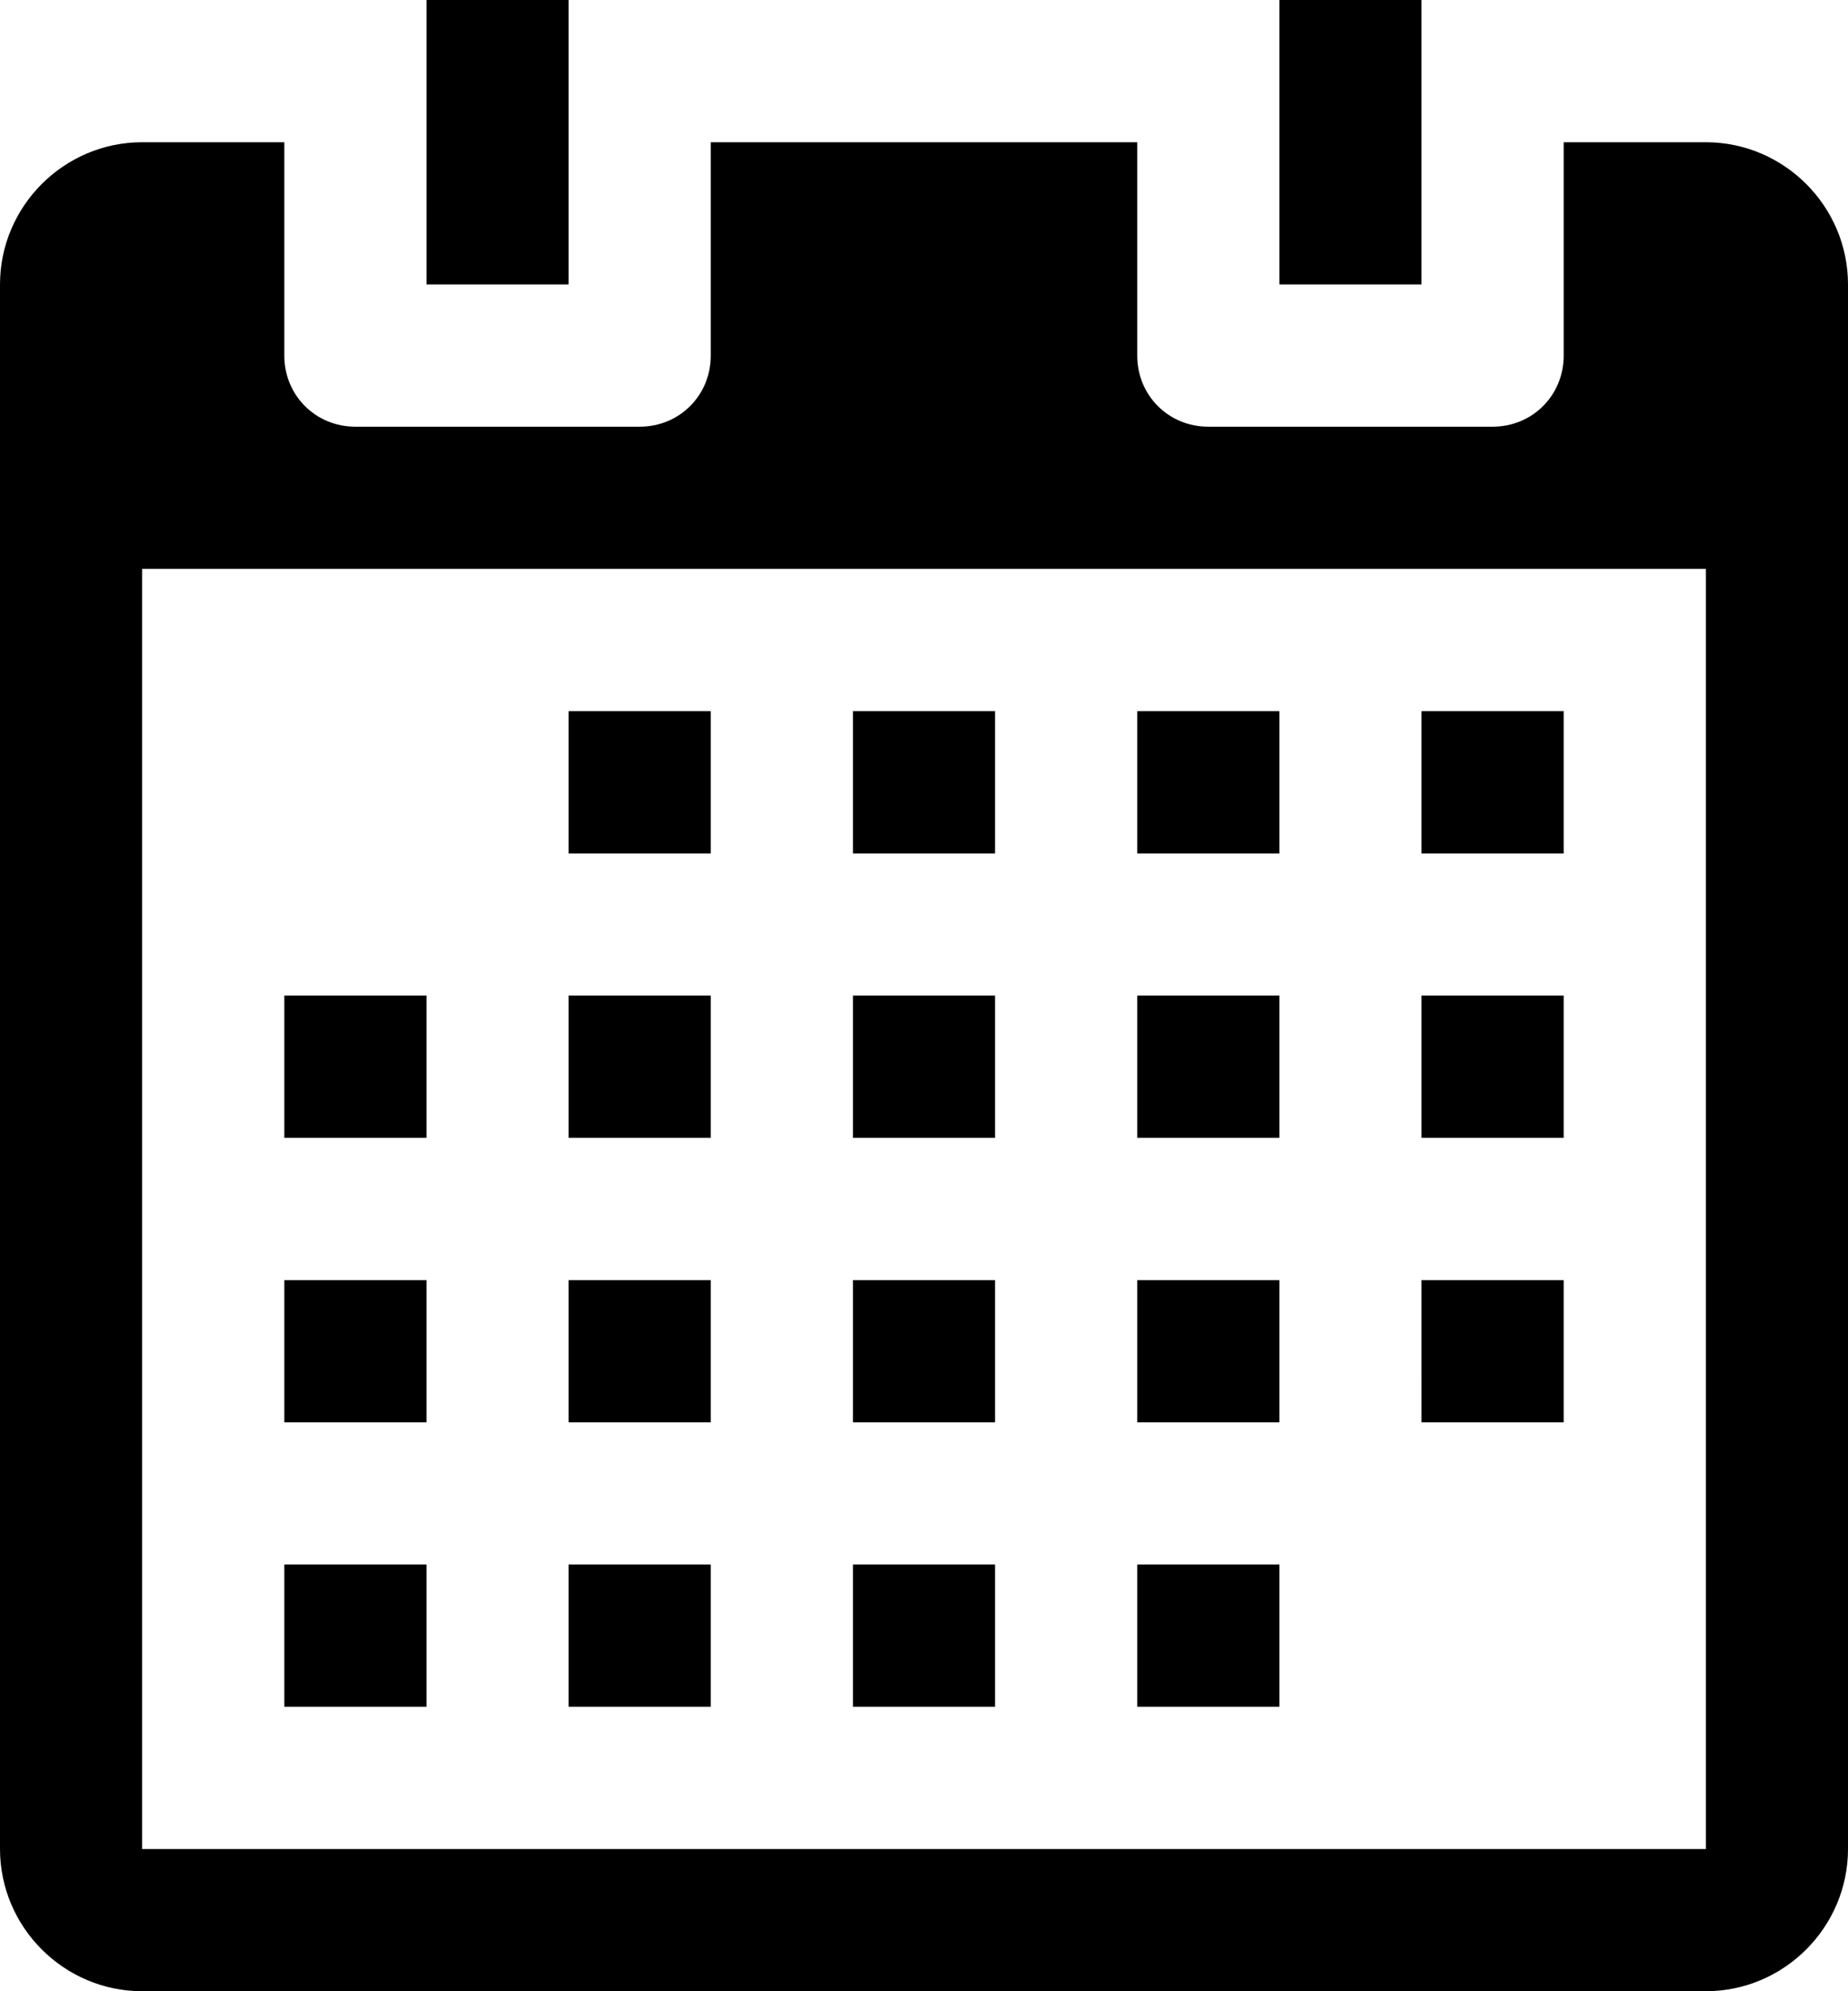 <svg xmlns="http://www.w3.org/2000/svg" viewBox="0 0 13 14"><path d="M12 1h-1v1.5c0 .28-.22.5-.5.5h-2c-.28 0-.5-.22-.5-.5V1H5v1.5c0 .28-.22.5-.5.5h-2c-.28 0-.5-.22-.5-.5V1H1c-.55 0-1 .45-1 1v11c0 .55.45 1 1 1h11c.55 0 1-.45 1-1V2c0-.55-.45-1-1-1zm0 12H1V4h11v9zM4 2H3V0h1v2zm6 0H9V0h1v2zM5 6H4V5h1v1zm2 0H6V5h1v1zm2 0H8V5h1v1zm2 0h-1V5h1v1zM3 8H2V7h1v1zm2 0H4V7h1v1zm2 0H6V7h1v1zm2 0H8V7h1v1zm2 0h-1V7h1v1zm-8 2H2V9h1v1zm2 0H4V9h1v1zm2 0H6V9h1v1zm2 0H8V9h1v1zm2 0h-1V9h1v1zm-8 2H2v-1h1v1zm2 0H4v-1h1v1zm2 0H6v-1h1v1zm2 0H8v-1h1v1z"/></svg>
